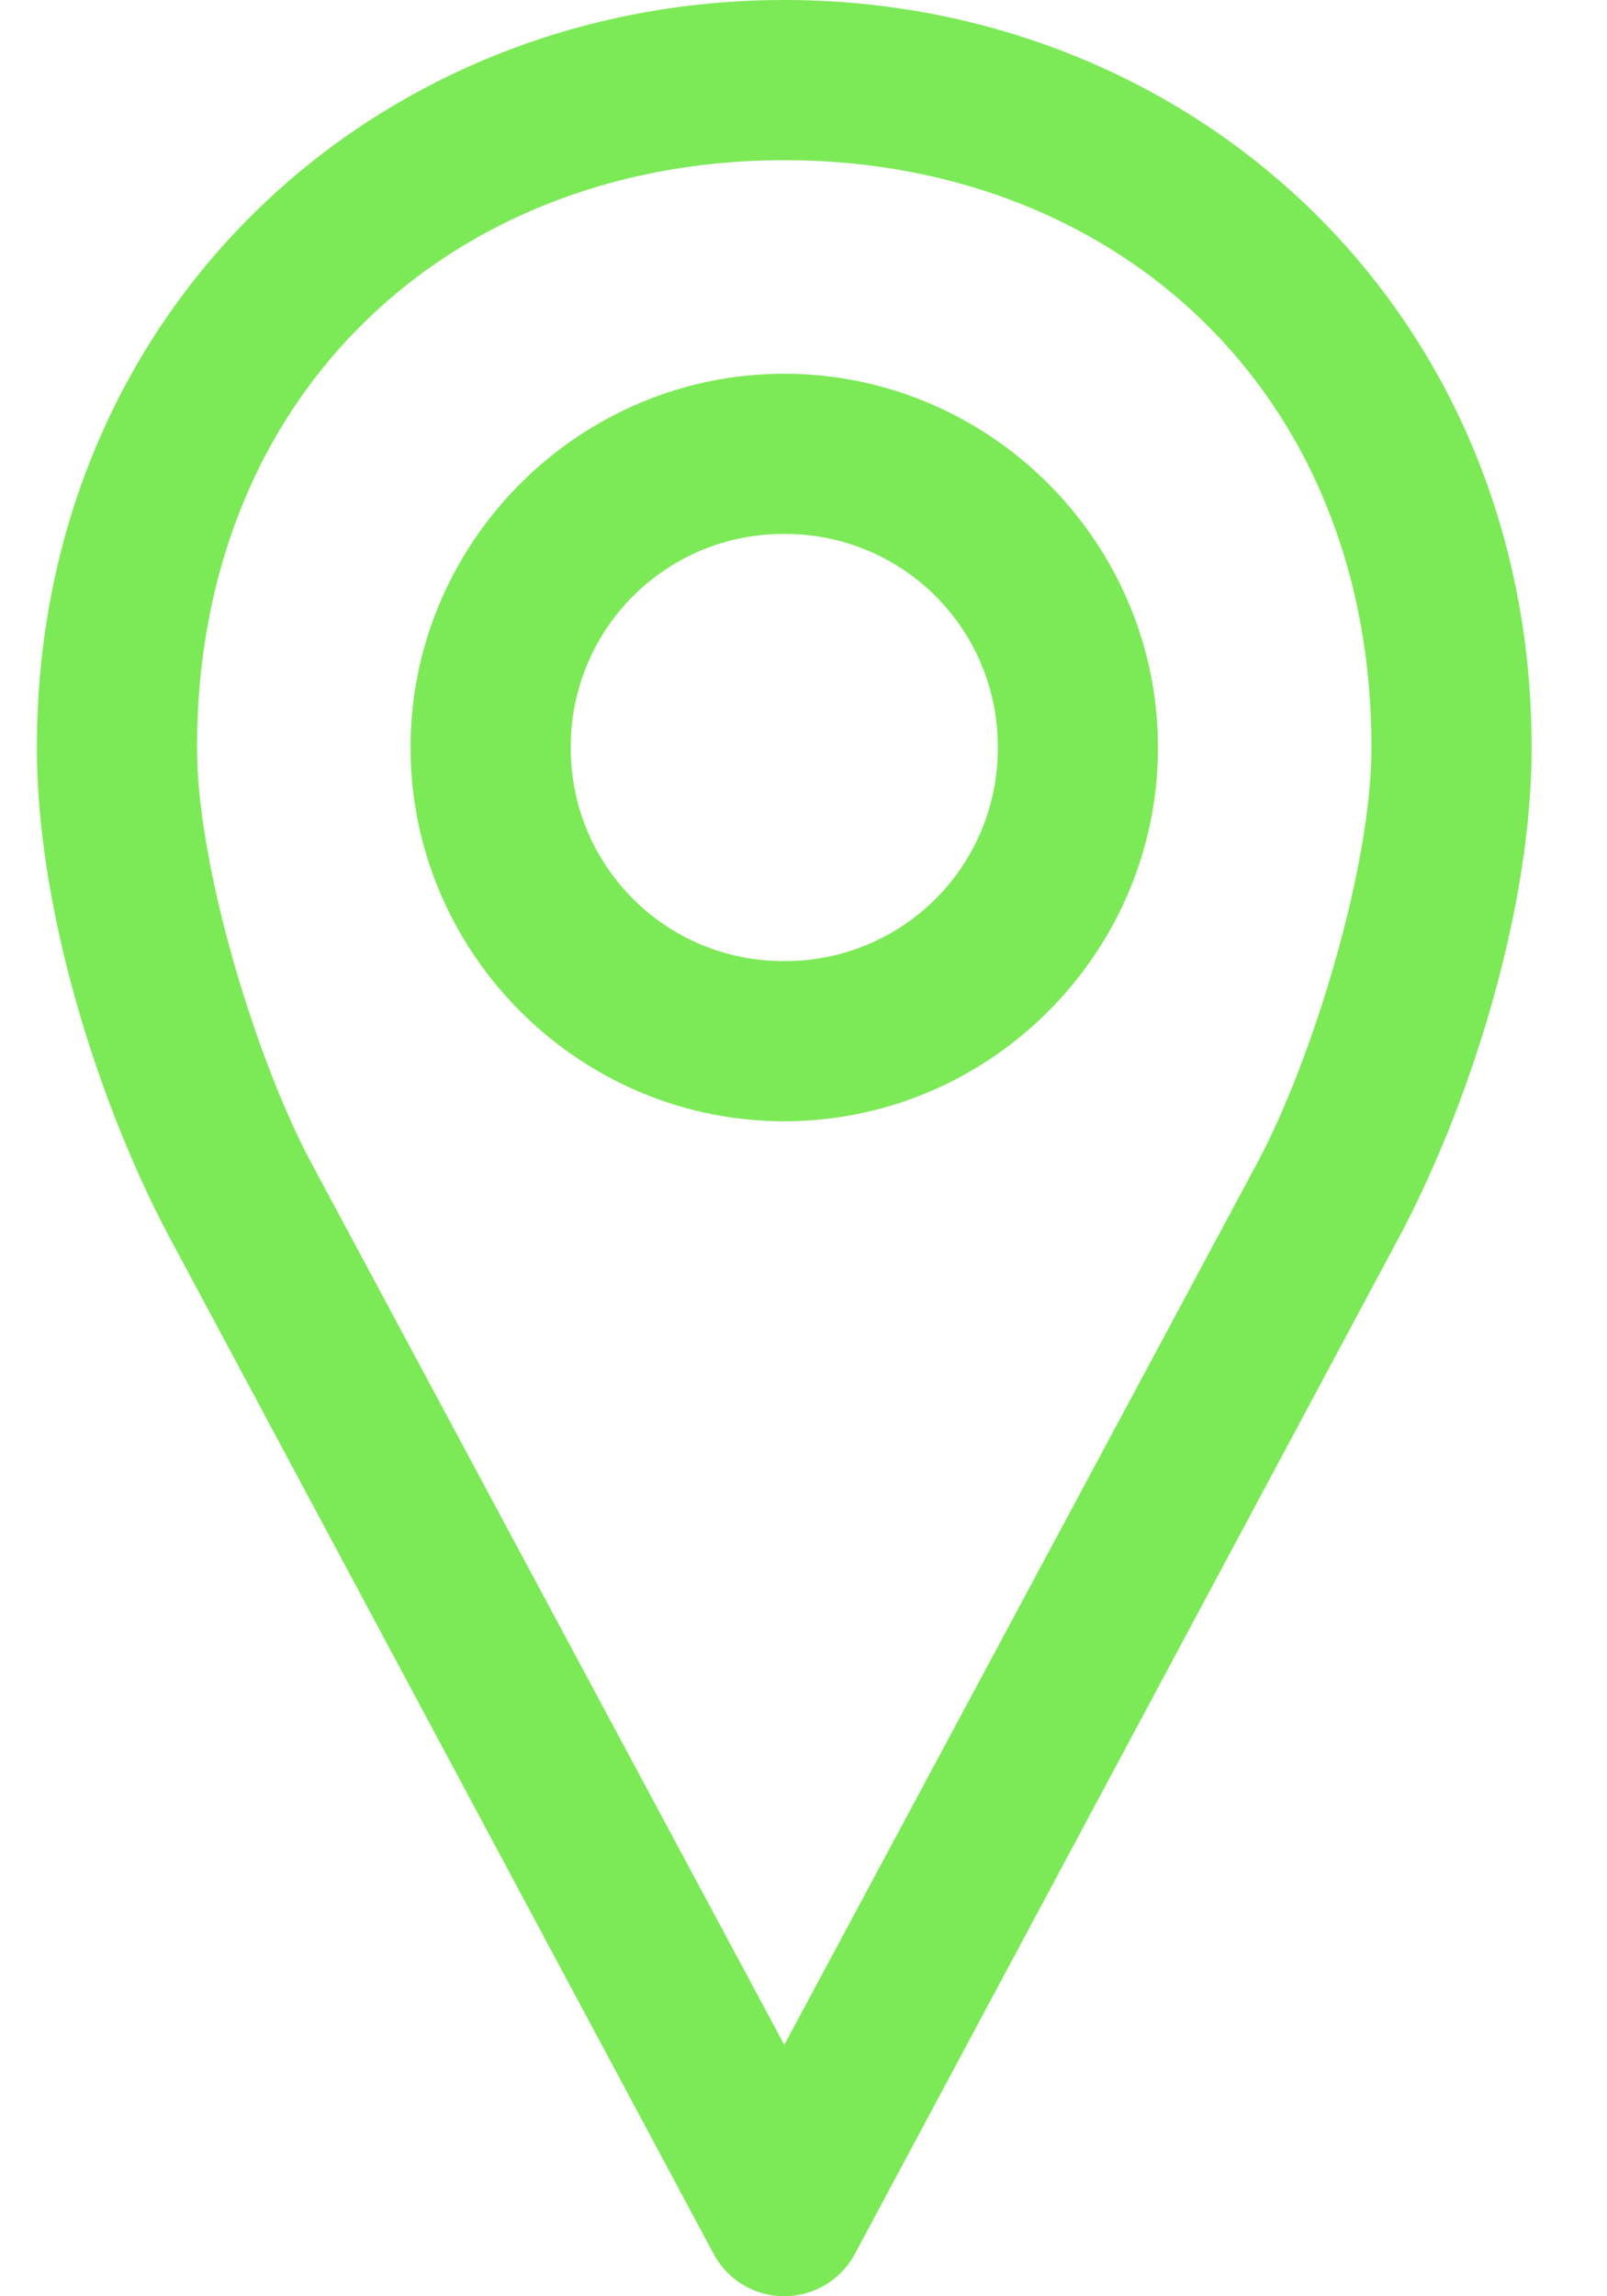 <svg width="21" height="30" fill="none" xmlns="http://www.w3.org/2000/svg"><path d="M10.249 0C4.923 0 .482 4.041.482 9.766c0 2.175.842 4.736 1.744 6.42L9.322 29.44a1.047 1.047 0 0 0 1.853 0l7.096-13.254c.902-1.684 1.744-4.245 1.744-6.42C20.015 4.041 15.574 0 10.249 0Zm0 2.093c4.306 0 7.673 2.996 7.673 7.673 0 1.574-.78 4.098-1.493 5.428l-6.18 11.521-6.18-11.52c-.713-1.33-1.494-3.855-1.494-5.429 0-4.677 3.367-7.673 7.674-7.673Zm0 2.79c-2.685 0-4.884 2.199-4.884 4.883 0 2.685 2.2 4.883 4.884 4.883s4.883-2.198 4.883-4.883c0-2.684-2.199-4.883-4.883-4.883Zm0 2.093a2.775 2.775 0 0 1 2.79 2.79 2.775 2.775 0 0 1-2.79 2.79 2.775 2.775 0 0 1-2.79-2.79 2.775 2.775 0 0 1 2.79-2.79Z" fill="#7CEA57"/></svg>